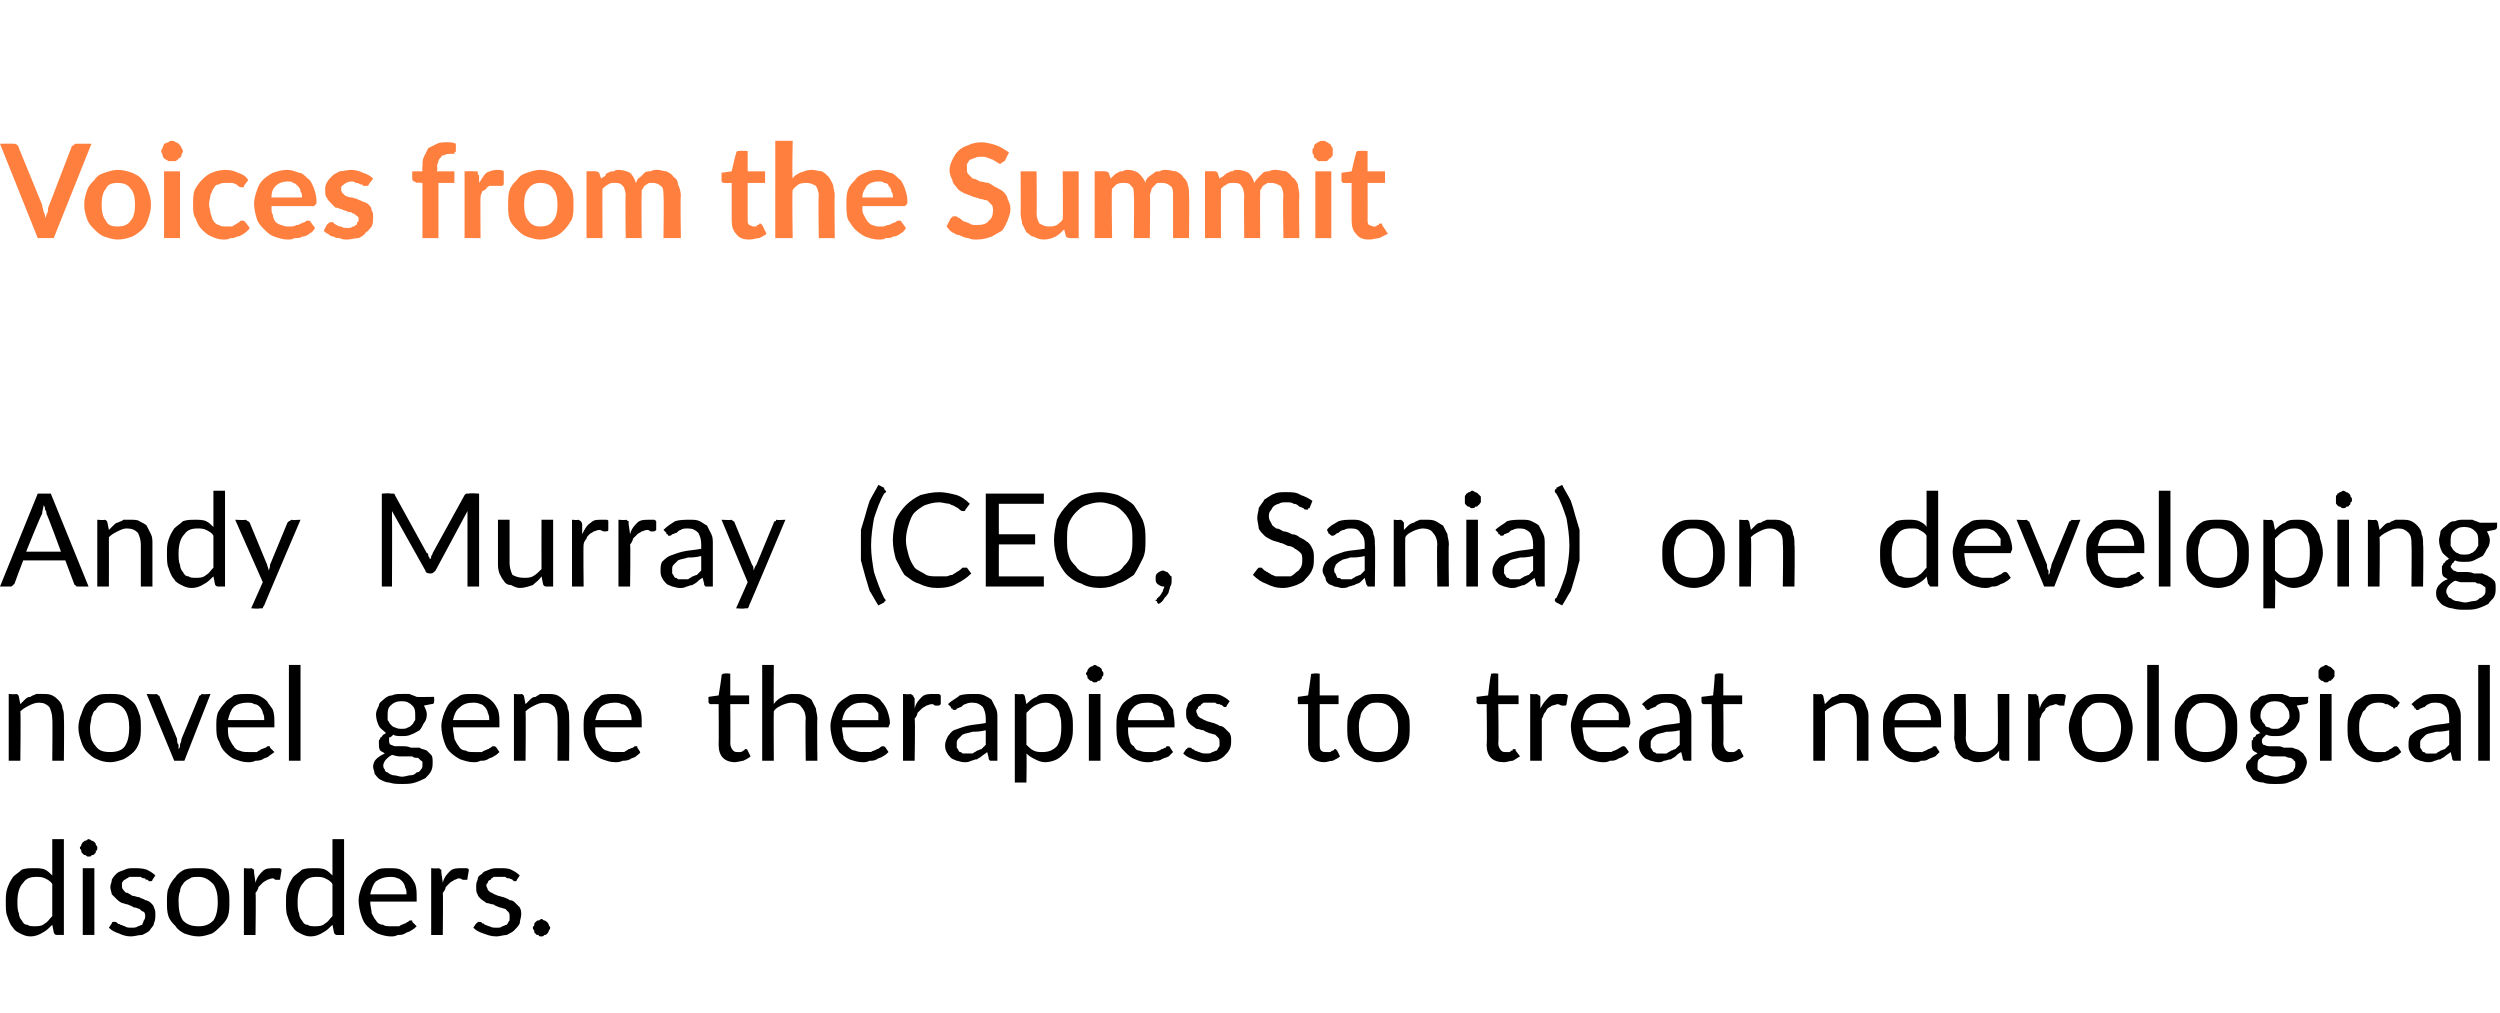 <?xml version="1.0" standalone="no"?><!DOCTYPE svg PUBLIC "-//W3C//DTD SVG 1.1//EN" "http://www.w3.org/Graphics/SVG/1.1/DTD/svg11.dtd"><svg xmlns="http://www.w3.org/2000/svg" version="1.1" width="172.2px" height="69.8px" viewBox="0 -1 172.2 69.8" style="top:-1px"><desc>Voices from the Summit Andy Murray (CEO, Sania) on developing novel gene therapies to treat neurological disorders.</desc><defs/><g id="Polygon18611"><path d="m3.6 59.9c-.1-.2-.3-.3-.5-.4c-.2-.1-.4-.1-.6-.1c-.4 0-.7.1-.9.4c-.3.3-.4.8-.4 1.3c0 .3 0 .6.1.8c0 .2.1.4.2.5c.1.2.2.3.4.3c.1.1.3.1.5.1c.2 0 .5 0 .7-.2c.2-.1.3-.3.5-.5v-2.2zm.8-3.1v6.6h-.5c-.1 0-.2-.1-.2-.2l-.1-.5c-.2.2-.4.4-.6.5c-.3.2-.6.3-.9.3c-.3 0-.5-.1-.7-.2c-.2-.1-.4-.2-.5-.4c-.2-.2-.3-.5-.4-.8c-.1-.2-.1-.6-.1-1c0-.3 0-.6.1-.9c.1-.3.2-.5.4-.8c.2-.2.4-.3.6-.5c.3-.1.5-.1.9-.1c.2 0 .5 0 .7.1c.2.1.3.2.5.4v-2.5h.8zm2.1 2v4.6h-.8v-4.6h.8zm.2-1.4c0 .1 0 .2-.1.2c0 .1 0 .2-.1.2c0 .1-.1.1-.2.1c0 .1-.1.1-.2.1c-.1 0-.1 0-.2-.1c-.1 0-.1 0-.2-.1s-.1-.1-.1-.2s-.1-.1-.1-.2c0-.1.1-.1.1-.2c0-.1.1-.1.1-.2c.1 0 .1-.1.2-.1c.1 0 .1-.1.2-.1c.1 0 .2.1.2.1c.1 0 .2.1.2.1c.1.1.1.1.1.2c.1.1.1.1.1.2zm3.8 2.2c0 .1-.1.1-.2.1c0 0-.1 0-.1-.1c-.1 0-.2 0-.2-.1c-.1 0-.2 0-.3-.1h-.8c-.1.1-.2.1-.3.2c-.1 0-.1.1-.2.2v.2c0 .1 0 .2.1.3c.1.1.1.2.3.2c.1.1.2.1.3.2c.2 0 .3.1.5.1c.1.1.3.1.4.2c.1 0 .3.1.4.2c.1.1.2.2.2.3c.1.2.1.3.1.5c0 .2 0 .4-.1.6c0 .2-.2.3-.3.5c-.1.1-.3.2-.5.3c-.3 0-.5.1-.8.1c-.3 0-.6-.1-.8-.2c-.3-.1-.5-.2-.7-.4l.2-.3s0-.1.1-.1h.1c.1 0 .1 0 .2.1s.1 0 .2.1c.1 0 .2.1.3.1c.1.1.3.1.5.1c.1 0 .3 0 .4-.1c.1 0 .2-.1.3-.1c0-.1.1-.2.1-.3c.1-.1.1-.2.1-.3c0-.1 0-.2-.1-.3c-.1 0-.2-.1-.3-.2c-.1 0-.2-.1-.4-.1c-.1-.1-.2-.1-.4-.2c-.1 0-.3-.1-.4-.1c-.2-.1-.3-.2-.4-.3l-.3-.3c0-.1-.1-.3-.1-.5c0-.2.1-.3.1-.5c.1-.2.2-.3.3-.4c.2-.2.4-.2.6-.3c.2-.1.4-.1.6-.1c.3 0 .6 0 .9.1c.2.1.4.2.6.4l-.2.3zm3.2-.8c.3 0 .6 0 .9.1c.2.1.4.3.6.5c.2.2.4.5.5.8c.1.2.1.6.1.9c0 .4 0 .7-.1 1c-.1.3-.3.5-.5.7c-.2.2-.4.4-.6.5c-.3.1-.6.2-.9.2c-.4 0-.7-.1-1-.2c-.2-.1-.5-.3-.6-.5c-.2-.2-.4-.4-.5-.7c-.1-.3-.1-.6-.1-1c0-.3 0-.7.1-.9c.1-.3.3-.6.5-.8c.1-.2.4-.4.6-.5c.3-.1.6-.1 1-.1zm0 4c.4 0 .7-.1 1-.4c.2-.3.3-.7.3-1.3c0-.5-.1-.9-.3-1.2c-.3-.3-.6-.5-1-.5c-.3 0-.5 0-.6.1c-.2.1-.4.2-.5.4c-.1.1-.2.3-.2.5c-.1.2-.1.5-.1.7c0 .6.1 1 .3 1.3c.3.3.6.4 1.1.4zm3.9-3c.1-.4.3-.6.5-.8c.2-.2.5-.2.8-.2h.3c.1 0 .1 0 .2.1l-.1.6c0 .1 0 .1-.1.1h-.2c-.1 0-.1-.1-.2-.1c-.2 0-.3.1-.4.1c-.1.1-.2.1-.3.2l-.3.3c0 .1-.1.3-.2.4c.04.02 0 2.9 0 2.9h-.8v-4.6s.49.04.5 0c.1 0 .1.1.2.1v.2l.1.7zm5.3.1c-.1-.2-.3-.3-.5-.4c-.2-.1-.4-.1-.6-.1c-.4 0-.7.1-.9.4c-.3.3-.4.8-.4 1.3c0 .3 0 .6.1.8c0 .2.1.4.2.5c.1.2.2.3.4.3c.1.1.3.1.5.1c.2 0 .5 0 .7-.2c.2-.1.3-.3.5-.5v-2.2zm.8-3.1v6.6h-.5c-.1 0-.2-.1-.2-.2l-.1-.5c-.2.2-.4.4-.6.5c-.3.2-.6.3-.9.3c-.3 0-.5-.1-.7-.2c-.2-.1-.4-.2-.5-.4c-.2-.2-.3-.5-.4-.8c-.1-.2-.1-.6-.1-1c0-.3 0-.6.1-.9c.1-.3.2-.5.4-.8c.2-.2.4-.3.6-.5c.3-.1.5-.1.9-.1c.2 0 .5 0 .7.1c.2.1.3.2.5.4v-2.5h.8zm4.3 3.8c0-.2 0-.3-.1-.5c0-.1-.1-.3-.2-.4c-.1-.1-.2-.2-.3-.2c-.2-.1-.4-.1-.5-.1c-.4 0-.7.1-1 .3c-.2.2-.3.5-.4.9h2.5zm.7 2.2c-.1.1-.2.2-.4.3c-.1.1-.3.1-.4.2c-.2.1-.3.1-.5.1c-.2.1-.3.1-.5.1c-.3 0-.6-.1-.9-.2c-.2-.1-.5-.3-.7-.5c-.2-.2-.3-.4-.4-.7c-.1-.3-.2-.7-.2-1.1c0-.3.1-.6.2-.9c.1-.2.2-.5.4-.7c.2-.2.4-.3.7-.5c.2-.1.5-.1.8-.1c.3 0 .6 0 .8.1c.2.1.4.2.6.4c.2.2.3.4.4.6c.1.3.1.6.1.9v.3h-3.2c0 .3.1.6.1.8c.1.2.2.4.3.5c.1.2.3.3.5.3c.1.1.3.1.6.1h.5c.1-.1.2-.1.4-.2c.1 0 .1-.1.2-.1c.1-.1.1-.1.2-.1c.1 0 .1 0 .1.1l.3.3zm1.8-3c.1-.4.3-.6.5-.8c.2-.2.5-.2.8-.2h.3c.1 0 .1 0 .2.1l-.1.6c0 .1 0 .1-.1.1h-.2c-.1 0-.1-.1-.3-.1c-.1 0-.2.1-.3.1c-.1.1-.2.1-.3.2l-.3.3c0 .1-.1.3-.2.4c.03.02 0 2.9 0 2.9h-.8v-4.6s.49.04.5 0c.1 0 .1.1.2.1v.2l.1.7zm5.1-.2c0 .1-.1.1-.1.1c-.1 0-.1 0-.2-.1s-.1 0-.2-.1c-.1 0-.2 0-.3-.1h-.8c-.1.1-.2.1-.2.2c-.1 0-.2.1-.2.2c-.1.1-.1.1-.1.2c0 .1.1.2.1.3c.1.1.2.2.3.2c.1.1.2.1.4.2c.1 0 .3.1.4.1c.2.1.3.1.4.2c.2 0 .3.1.4.2l.3.3c.1.2.1.3.1.5c0 .2-.1.4-.1.6c-.1.2-.2.3-.4.5c-.1.1-.3.2-.5.3c-.2 0-.5.1-.7.1c-.4 0-.6-.1-.9-.2c-.3-.1-.5-.2-.7-.4l.2-.3c.1 0 .1-.1.1-.1h.1c.1 0 .2 0 .2.1c.1 0 .1 0 .2.1c.1 0 .2.1.3.1c.2.1.3.1.5.1c.2 0 .3 0 .4-.1c.1 0 .2-.1.3-.1c.1-.1.1-.2.2-.3v-.3c0-.1 0-.2-.1-.3l-.2-.2c-.1 0-.3-.1-.4-.1c-.2-.1-.3-.1-.4-.2c-.2 0-.3-.1-.5-.1c-.1-.1-.3-.2-.4-.3c-.1-.1-.2-.2-.2-.3c-.1-.1-.1-.3-.1-.5c0-.2 0-.3.1-.5c0-.2.1-.3.3-.4c.1-.2.3-.2.5-.3c.2-.1.4-.1.7-.1c.3 0 .6 0 .8.1c.2.1.4.2.6.4l-.2.3zm1.1 3.3c0-.1.1-.1.1-.2c0-.1 0-.1.1-.2s.1-.1.2-.1s.1-.1.2-.1c.1 0 .1.1.2.1c.1 0 .1.1.2.1c0 .1.1.1.1.2c0 .1.1.1.1.2c0 .1-.1.2-.1.2c0 .1-.1.2-.1.2c-.1.1-.1.1-.2.1c-.1.1-.1.1-.2.1c-.1 0-.2 0-.2-.1c-.1 0-.2 0-.2-.1c-.1 0-.1-.1-.1-.2c0 0-.1-.1-.1-.2z" stroke="none" fill="#000"/></g><g id="Polygon18610"><path d="m1.4 47.5l.3-.3c.1-.1.2-.2.4-.2c.1-.1.2-.1.4-.2h.4c.3 0 .5 0 .7.1c.2.1.3.2.4.3c.2.2.3.4.3.6c.1.2.1.4.1.7c.03 0 0 2.9 0 2.9h-.8s.03-2.9 0-2.9c0-.3-.1-.6-.2-.8c-.2-.2-.4-.3-.7-.3c-.3 0-.5.1-.7.2c-.2.1-.4.2-.6.4c.04.04 0 3.4 0 3.4h-.8v-4.6s.52.04.5 0c.1 0 .2.1.2.2l.1.5zm6.2-.7c.3 0 .6 0 .9.1c.2.1.5.3.7.5c.2.2.3.5.4.8c.1.2.1.6.1.9c0 .4 0 .7-.1 1c-.1.3-.2.5-.4.7c-.2.2-.5.4-.7.5c-.3.1-.6.2-.9.2c-.4 0-.7-.1-.9-.2c-.3-.1-.5-.3-.7-.5c-.2-.2-.3-.4-.4-.7c-.1-.3-.2-.6-.2-1c0-.3.1-.7.2-.9c.1-.3.2-.6.4-.8c.2-.2.4-.4.7-.5c.2-.1.5-.1.9-.1zm0 4c.4 0 .8-.1 1-.4c.2-.3.3-.7.3-1.3c0-.5-.1-.9-.3-1.2c-.2-.3-.6-.5-1-.5c-.3 0-.4 0-.6.1c-.2.1-.3.2-.4.4c-.2.1-.2.3-.3.5c0 .2-.1.5-.1.7c0 .6.1 1 .4 1.3c.2.3.5.4 1 .4zm6.9-4l-1.8 4.6h-.7l-1.9-4.6s.65.04.7 0l.1.1c.1 0 .1.1.1.1l1.2 2.9c0 .2 0 .3.1.4v.3c.1-.1.1-.2.1-.3c0-.1.1-.2.1-.4l1.2-2.9s0-.1.1-.1l.1-.1c.01.04.6 0 .6 0zm3.7 1.8c0-.2 0-.3-.1-.5c0-.1-.1-.3-.2-.4c-.1-.1-.2-.2-.4-.2c-.1-.1-.3-.1-.5-.1c-.3 0-.7.1-.9.3c-.2.2-.3.5-.4.9h2.5zm.7 2.2c-.1.1-.3.2-.4.3c-.1.1-.3.1-.4.2c-.2.1-.4.1-.5.1c-.2.1-.4.1-.5.1c-.4 0-.6-.1-.9-.2c-.3-.1-.5-.3-.7-.5c-.2-.2-.3-.4-.4-.7c-.2-.3-.2-.7-.2-1.1c0-.3 0-.6.1-.9c.1-.2.3-.5.5-.7c.1-.2.4-.3.6-.5c.3-.1.6-.1.9-.1c.3 0 .5 0 .8.1c.2.1.4.2.6.4c.1.2.3.4.4.6c.1.3.1.6.1.9v.3h-3.2c0 .3 0 .6.1.8c.1.2.2.4.3.5c.1.2.3.3.4.3c.2.1.4.1.6.1h.6c.1-.1.2-.1.3-.2c.1 0 .2-.1.3-.1c.1-.1.1-.1.2-.1s.1 0 .1.1l.3.3zm1.8-6v6.6h-.8v-6.6h.8zm7 4.4c.1 0 .3 0 .4-.1c.1 0 .2-.1.3-.2c.1-.1.1-.2.2-.3v-.3c0-.3 0-.5-.2-.7c-.2-.2-.4-.3-.7-.3c-.4 0-.6.1-.8.3c-.2.2-.2.4-.2.7v.3c.1.1.1.2.2.3c.1.1.2.2.3.2c.2.1.3.1.5.1zm1.4 2.4c0-.1 0-.2-.1-.2l-.2-.2c-.2 0-.3 0-.4-.1h-.9c-.2 0-.4-.1-.5-.1c-.2.1-.3.2-.4.3c-.1.1-.2.3-.2.4c0 .1 0 .2.1.3c0 .1.1.2.2.2c.1.1.3.2.4.2c.2 0 .4.1.6.1c.2 0 .4-.1.6-.1c.2 0 .3-.1.4-.2c.2 0 .2-.1.3-.2c.1-.1.1-.2.1-.4zm.8-4.6s.02.32 0 .3c0 .1 0 .2-.2.2l-.5.1c.1.2.2.4.2.6c0 .3-.1.5-.2.6c-.1.2-.2.4-.3.5c-.2.1-.3.2-.6.3c-.2.1-.4.1-.6.1c-.3 0-.5 0-.6-.1c-.1.1-.2.2-.3.2v.2c0 .1 0 .2.1.3c.1 0 .2.1.3.1h.5c.2 0 .4 0 .6.1h.6c.1.1.3.1.5.2l.3.3c.1.1.1.3.1.5c0 .2 0 .4-.1.6c-.1.2-.2.3-.4.5c-.2.1-.4.2-.7.3c-.3.1-.6.1-.9.1c-.3 0-.6 0-.9-.1c-.2 0-.4-.1-.6-.2c-.2-.1-.3-.3-.4-.4c0-.2-.1-.3-.1-.5c0-.2.1-.4.2-.5c.2-.2.4-.3.6-.4c-.1-.1-.2-.1-.3-.2c-.1-.1-.1-.3-.1-.5v-.2s.1-.1.1-.2c.1 0 .1-.1.2-.2c.1 0 .1-.1.2-.1c-.2-.2-.4-.3-.5-.5c-.1-.2-.2-.5-.2-.8c0-.2.1-.4.2-.6c0-.2.2-.3.3-.4c.2-.2.4-.3.6-.3c.2-.1.4-.1.7-.1h.5c.2.1.3.1.5.2c-.02.02 1.2 0 1.2 0zm3.8 1.6c0-.2 0-.3-.1-.5c0-.1-.1-.3-.2-.4c-.1-.1-.2-.2-.3-.2c-.2-.1-.4-.1-.5-.1c-.4 0-.7.1-.9.3c-.3.2-.4.5-.5.9h2.5zm.7 2.2c-.1.1-.2.2-.4.3c-.1.1-.3.1-.4.2c-.2.1-.3.1-.5.1c-.2.1-.3.1-.5.1c-.3 0-.6-.1-.9-.2c-.2-.1-.5-.3-.7-.5c-.2-.2-.3-.4-.4-.7c-.1-.3-.2-.7-.2-1.1c0-.3.1-.6.2-.9c.1-.2.2-.5.4-.7c.2-.2.4-.3.7-.5c.2-.1.5-.1.8-.1c.3 0 .6 0 .8.1c.2.1.4.2.6.4c.2.2.3.4.4.6c.1.3.1.6.1.9v.3h-3.2c0 .3.1.6.1.8c.1.2.2.4.3.5c.1.2.3.3.5.3c.1.1.3.1.6.1h.5c.1-.1.2-.1.4-.2c.1 0 .1-.1.2-.1c.1-.1.1-.1.2-.1c.1 0 .1 0 .2.1l.2.3zm1.8-3.3l.3-.3c.1-.1.2-.2.4-.2c.1-.1.2-.1.3-.2h.5c.2 0 .5 0 .7.1c.2.1.3.2.4.3c.2.2.3.4.3.6c.1.2.1.4.1.7c.03 0 0 2.9 0 2.9h-.8s.02-2.9 0-2.9c0-.3-.1-.6-.2-.8c-.2-.2-.4-.3-.7-.3c-.3 0-.5.1-.7.2c-.2.1-.4.2-.6.4c.03.04 0 3.4 0 3.4h-.8v-4.6s.51.04.5 0c.1 0 .2.1.2.2l.1.5zm7.3 1.1c0-.2 0-.3-.1-.5c0-.1-.1-.3-.2-.4c-.1-.1-.2-.2-.4-.2c-.1-.1-.3-.1-.5-.1c-.3 0-.7.1-.9.3c-.2.2-.3.5-.4.9h2.5zm.6 2.2c0 .1-.2.2-.3.3c-.1.1-.3.1-.4.2c-.2.1-.4.1-.5.1c-.2.1-.4.1-.5.1c-.4 0-.6-.1-.9-.2c-.3-.1-.5-.3-.7-.5c-.2-.2-.3-.4-.4-.7c-.2-.3-.2-.7-.2-1.1c0-.3 0-.6.1-.9c.1-.2.3-.5.5-.7c.1-.2.4-.3.6-.5c.3-.1.6-.1.9-.1c.3 0 .5 0 .8.1c.2.1.4.2.6.4c.1.2.3.4.4.6c.1.3.1.6.1.9v.3H41c0 .3 0 .6.1.8c.1.2.2.4.3.5c.1.2.3.3.4.3c.2.1.4.1.6.1h.6c.1-.1.2-.1.3-.2c.1 0 .2-.1.3-.1c.1-.1.1-.1.2-.1s.1 0 .1.1l.2.3zm6.5.7c-.3 0-.6-.1-.8-.3c-.2-.2-.3-.5-.3-.9c.02 0 0-2.8 0-2.8h-.6c-.1-.1-.1-.1-.1-.2v-.3l.7-.1s.23-1.38.2-1.4l.1-.1h.1c.02-.04.4 0 .4 0v1.5h1.3v.6h-1.3s.02 2.75 0 2.7c0 .2.1.4.2.5c.1.1.2.1.3.1h.2c.1 0 .2-.1.2-.1c0 0 .1 0 .1-.1h.1s.1 0 .1.1l.2.4c-.1.1-.3.2-.5.3c-.1 0-.4.1-.6.1zm2.7-4c.2-.3.4-.4.6-.5c.3-.2.5-.2.8-.2c.3 0 .5 0 .7.1c.2.1.4.2.5.3l.3.6c0 .2.1.4.1.7c-.03 0 0 2.9 0 2.9h-.8s-.04-2.9 0-2.9c0-.3-.1-.6-.3-.8c-.1-.2-.4-.3-.7-.3c-.2 0-.5.1-.7.2c-.2.1-.4.2-.5.4c-.02.04 0 3.4 0 3.4h-.8v-6.6h.8s-.02 2.65 0 2.7zm7.2 1.1v-.5c-.1-.1-.2-.3-.3-.4c-.1-.1-.2-.2-.3-.2c-.2-.1-.3-.1-.5-.1c-.4 0-.7.1-.9.3c-.3.2-.4.5-.5.9h2.5zm.7 2.2c-.1.1-.2.2-.4.3c-.1.1-.3.1-.4.2c-.2.1-.3.1-.5.1c-.2.1-.3.1-.5.1c-.3 0-.6-.1-.9-.2c-.2-.1-.5-.3-.7-.5c-.1-.2-.3-.4-.4-.7c-.1-.3-.2-.7-.2-1.1c0-.3.1-.6.2-.9c.1-.2.2-.5.4-.7c.2-.2.4-.3.7-.5c.2-.1.5-.1.9-.1c.2 0 .5 0 .7.1c.2.1.5.2.6.4c.2.2.3.4.4.6c.1.3.2.6.2.9c0 .1-.1.2-.1.3H58c0 .3.1.6.1.8c.1.2.2.4.3.5c.2.2.3.3.5.3c.2.1.4.1.6.1h.5c.1-.1.3-.1.4-.2c.1 0 .2-.1.2-.1c.1-.1.2-.1.2-.1c.1 0 .1 0 .2.1l.2.3zm1.8-3c.1-.4.3-.6.5-.8c.2-.2.5-.2.8-.2h.3c.1 0 .1 0 .2.1v.6c-.1.1-.1.1-.2.1h-.2s-.1-.1-.2-.1c-.2 0-.3.1-.4.1c-.1.1-.2.1-.3.2l-.3.3c0 .1-.1.3-.2.4c.05.02 0 2.9 0 2.9h-.8v-4.6s.5.04.5 0c.1 0 .1.1.2.1c0 0 0 .1.1.2v.7zm4.9 1.5c-.4.1-.7.1-.9.1c-.3.1-.5.1-.7.2l-.3.3c-.1.1-.1.2-.1.3v.3c.1.1.1.2.2.3c.1 0 .1 0 .2.1h.7c.1-.1.2-.1.3-.2c.1 0 .2-.1.3-.1l.3-.3v-1zm-2.6-1.8c.3-.3.6-.4.8-.6c.3-.1.7-.1 1-.1c.3 0 .5 0 .7.1c.2.1.4.2.5.3l.3.6c.1.2.1.4.1.7v2.9h-.5c-.1-.1-.1-.1-.1-.2l-.1-.4c-.1.1-.3.2-.4.3c-.1.1-.2.1-.3.2c-.2 0-.3.1-.4.1c-.2.1-.3.1-.5.1c-.2 0-.4-.1-.5-.1c-.2-.1-.3-.1-.4-.2c-.1-.1-.2-.2-.3-.4c-.1-.2-.1-.3-.1-.5c0-.2.1-.4.2-.6c.1-.1.2-.3.4-.4c.3-.1.5-.2.9-.3c.4-.1.8-.1 1.3-.2v-.3c0-.4-.1-.6-.2-.8c-.2-.2-.4-.3-.7-.3c-.2 0-.3 0-.5.1c-.1 0-.2.1-.3.2c-.1 0-.2.1-.3.1c0 .1-.1.1-.2.1c0 0-.1 0-.1-.1c-.1 0-.1 0-.1-.1l-.2-.2zm5.4 2.8c.2.2.3.3.5.4c.2.1.4.1.6.1c.4 0 .7-.1 1-.4c.2-.3.3-.7.3-1.3c0-.3 0-.6-.1-.8c0-.2-.1-.4-.2-.5c-.1-.1-.2-.2-.4-.3c-.1-.1-.3-.1-.4-.1c-.3 0-.5.1-.7.2c-.2.1-.4.3-.6.5v2.2zm0-2.8c.2-.2.4-.4.7-.5c.2-.2.5-.2.8-.2c.3 0 .5 0 .7.1c.2.1.4.3.6.5c.1.2.2.4.3.7c.1.3.1.6.1 1c0 .3 0 .6-.1.9c-.1.3-.2.6-.4.8c-.2.2-.4.4-.6.5c-.2.1-.5.2-.8.2c-.3 0-.5-.1-.7-.2c-.2-.1-.4-.2-.6-.4c.03.03 0 2 0 2h-.8v-6.1s.5.04.5 0c.1 0 .2.1.2.2l.1.5zm5.1-.7v4.6h-.8v-4.6h.8zm.2-1.4c0 .1 0 .2-.1.2c0 .1 0 .2-.1.2c0 .1-.1.1-.2.1c0 .1-.1.1-.2.1c-.1 0-.1 0-.2-.1c-.1 0-.1 0-.2-.1s-.1-.1-.1-.2s-.1-.1-.1-.2c0-.1.1-.1.1-.2c0-.1.1-.1.1-.2c.1 0 .1-.1.2-.1c.1 0 .1-.1.2-.1c.1 0 .2.1.2.1c.1 0 .2.1.2.1c.1.1.1.1.1.2c.1.1.1.1.1.2zm4.2 3.2c0-.2-.1-.3-.1-.5c-.1-.1-.1-.3-.2-.4c-.1-.1-.3-.2-.4-.2c-.1-.1-.3-.1-.5-.1c-.4 0-.7.1-.9.3c-.2.2-.4.5-.4.9h2.5zm.6 2.2l-.3.3c-.2.1-.3.1-.5.2c-.1.1-.3.1-.5.1c-.1.1-.3.1-.5.1c-.3 0-.6-.1-.8-.2c-.3-.1-.5-.3-.7-.5c-.2-.2-.4-.4-.5-.7c-.1-.3-.1-.7-.1-1.1c0-.3 0-.6.1-.9c.1-.2.2-.5.4-.7c.2-.2.4-.3.7-.5c.3-.1.6-.1.9-.1c.3 0 .5 0 .8.1c.2.1.4.2.6.4c.1.2.3.4.4.6c0 .3.1.6.1.9v.3h-3.2c0 .3 0 .6.1.8c0 .2.1.4.3.5c.1.2.2.3.4.3c.2.1.4.1.6.1h.5c.2-.1.3-.1.4-.2c.1 0 .2-.1.3-.1c0-.1.1-.1.1-.1c.1 0 .2 0 .2.1l.2.3zm3.7-3.2c0 .1-.1.1-.1.1c-.1 0-.1 0-.2-.1s-.1 0-.2-.1c-.1 0-.2 0-.3-.1h-.8c-.1.1-.2.1-.2.2c-.1 0-.2.1-.2.2c-.1.1-.1.1-.1.2c0 .1.1.2.1.3c.1.1.2.2.3.2c.1.1.2.1.4.2c.1 0 .3.1.4.1c.2.1.3.1.4.2c.2 0 .3.1.4.2l.3.3c.1.2.1.3.1.5c0 .2 0 .4-.1.6c-.1.2-.2.3-.4.5c-.1.1-.3.2-.5.3c-.2 0-.5.1-.7.1c-.4 0-.6-.1-.9-.2c-.3-.1-.5-.2-.7-.4l.2-.3c.1 0 .1-.1.1-.1h.1c.1 0 .2 0 .2.1c.1 0 .1 0 .2.1c.1 0 .2.1.3.1c.2.1.3.1.5.1c.2 0 .3 0 .4-.1c.1 0 .2-.1.3-.1c.1-.1.1-.2.2-.3v-.3c0-.1 0-.2-.1-.3l-.2-.2c-.1 0-.3-.1-.4-.1c-.2-.1-.3-.1-.4-.2c-.2 0-.3-.1-.5-.1c-.1-.1-.3-.2-.4-.3c-.1-.1-.2-.2-.2-.3c-.1-.1-.1-.3-.1-.5c0-.2 0-.3.1-.5c0-.2.2-.3.3-.4c.1-.2.3-.2.5-.3c.2-.1.4-.1.7-.1c.3 0 .6 0 .8.1c.2.1.4.2.6.4l-.2.3zm6.7 3.9c-.3 0-.6-.1-.8-.3c-.2-.2-.3-.5-.3-.9v-2.8h-.7v-.2c-.03.04 0-.3 0-.3l.7-.1s.21-1.38.2-1.4s0-.1.1-.1h.1c-.01-.04.4 0 .4 0v1.5h1.3v.6h-1.3v2.7c0 .2 0 .4.1.5c.1.1.2.1.4.1h.2c.1 0 .1-.1.2-.1c0 0 .1 0 .1-.1h.1l.1.1l.2.4c-.1.1-.3.2-.5.3c-.2 0-.4.1-.6.1zm3.7-4.7c.4 0 .7 0 .9.1c.3.1.5.3.7.5c.2.2.4.5.5.8c.1.2.1.6.1.9c0 .4 0 .7-.1 1c-.1.3-.3.5-.5.7c-.2.2-.4.4-.7.5c-.2.1-.5.2-.9.2c-.3 0-.6-.1-.9-.2c-.2-.1-.5-.3-.7-.5c-.1-.2-.3-.4-.4-.7c-.1-.3-.1-.6-.1-1c0-.3 0-.7.1-.9c.1-.3.3-.6.4-.8c.2-.2.5-.4.7-.5c.3-.1.6-.1.9-.1zm0 4c.5 0 .8-.1 1-.4c.3-.3.4-.7.4-1.3c0-.5-.1-.9-.4-1.2c-.2-.3-.5-.5-1-.5c-.2 0-.4 0-.6.1c-.1.1-.3.2-.4.4c-.1.1-.2.3-.2.5c-.1.2-.1.5-.1.7c0 .6.1 1 .3 1.3c.2.3.6.4 1 .4zm8.7.7c-.4 0-.7-.1-.9-.3c-.2-.2-.3-.5-.3-.9c.04 0 0-2.8 0-2.8h-.6c-.1-.1-.1-.1-.1-.2c.02.04 0-.3 0-.3l.8-.1s.15-1.38.2-1.4v-.1h.1c.04-.04.4 0 .4 0v1.5h1.4v.6h-1.4s.04 2.75 0 2.7c0 .2.1.4.2.5c.1.1.2.1.3.1h.3l.1-.1c.1 0 .1 0 .1-.1h.1c.1 0 .1 0 .1.1l.3.4c-.2.1-.3.2-.5.3c-.2 0-.4.1-.6.1zm2.5-3.7c.2-.4.4-.6.6-.8c.2-.2.4-.2.8-.2h.2c.1 0 .2 0 .3.1l-.1.6c0 .1-.1.1-.1.1h-.2c-.1 0-.2-.1-.3-.1c-.1 0-.3.1-.4.1c-.1.1-.2.1-.3.2c-.1.1-.1.2-.2.3c-.1.1-.1.3-.2.4v2.9h-.8v-4.6s.45.04.4 0c.1 0 .2.1.2.1c.1 0 .1.1.1.2v.7zm5.4.8v-.5c-.1-.1-.2-.3-.3-.4c-.1-.1-.2-.2-.3-.2c-.2-.1-.4-.1-.5-.1c-.4 0-.7.1-.9.3c-.3.2-.4.5-.5.9h2.5zm.7 2.2c-.1.1-.2.2-.4.3c-.1.1-.3.1-.4.2c-.2.1-.3.1-.5.1c-.2.1-.3.1-.5.1c-.3 0-.6-.1-.9-.2c-.2-.1-.5-.3-.7-.5c-.2-.2-.3-.4-.4-.7c-.1-.3-.2-.7-.2-1.1c0-.3.1-.6.2-.9c.1-.2.2-.5.4-.7c.2-.2.4-.3.7-.5c.2-.1.5-.1.8-.1c.3 0 .6 0 .8.1c.2.1.4.2.6.4c.2.2.3.4.4.6c.1.3.2.6.2.9c0 .1-.1.2-.1.3H109c0 .3.1.6.1.8c.1.2.2.4.3.5c.2.2.3.3.5.3c.1.1.3.1.6.1h.5c.1-.1.3-.1.4-.2c.1 0 .1-.1.2-.1c.1-.1.2-.1.2-.1c.1 0 .1 0 .2.1l.2.3zm3.5-1.5c-.4.1-.7.1-.9.1c-.3.1-.5.1-.7.2c-.1.1-.3.2-.3.3c-.1.1-.1.2-.1.3v.3c.1.1.1.2.2.3c0 0 .1 0 .2.1h.7c.1-.1.2-.1.3-.2c.1 0 .2-.1.3-.1l.3-.3v-1zm-2.6-1.8c.3-.3.5-.4.8-.6c.3-.1.6-.1 1-.1c.3 0 .5 0 .7.1c.2.1.3.2.5.3l.3.6c.1.2.1.4.1.7v2.9h-.5c-.1-.1-.1-.1-.1-.2l-.1-.4c-.2.1-.3.2-.4.3c-.1.1-.2.1-.3.2c-.2 0-.3.1-.5.1c-.1.1-.3.1-.4.1c-.2 0-.4-.1-.5-.1c-.2-.1-.3-.1-.4-.2c-.1-.1-.2-.2-.3-.4c-.1-.2-.1-.3-.1-.5c0-.2 0-.4.1-.6c.1-.1.3-.3.5-.4c.2-.1.5-.2.9-.3c.3-.1.8-.1 1.3-.2v-.3c0-.4-.1-.6-.2-.8c-.2-.2-.4-.3-.7-.3c-.2 0-.4 0-.5.1c-.1 0-.2.1-.3.2c-.1 0-.2.1-.3.1c-.1.1-.1.1-.2.1c-.1 0-.1 0-.1-.1c-.1 0-.1 0-.1-.1l-.2-.2zm5.9 4c-.3 0-.6-.1-.8-.3c-.2-.2-.3-.5-.3-.9c.03 0 0-2.8 0-2.8h-.6c-.1-.1-.1-.1-.1-.2v-.3l.8-.1s.14-1.38.1-1.4l.1-.1h.1c.02-.04.4 0 .4 0v1.5h1.3v.6h-1.3s.03 2.75 0 2.7c0 .2.1.4.2.5c.1.1.2.1.3.1h.2c.1 0 .2-.1.2-.1c0 0 .1 0 .1-.1h.1s.1 0 .1.1l.2.4c-.1.1-.3.2-.5.3c-.1 0-.3.1-.6.1zm6.7-4l.3-.3c.1-.1.2-.2.3-.2c.2-.1.3-.1.4-.2h.5c.2 0 .5 0 .6.1c.2.1.4.2.5.3c.2.2.2.4.3.6c.1.2.1.4.1.7v2.9h-.8v-2.9c0-.3-.1-.6-.2-.8c-.2-.2-.4-.3-.7-.3c-.3 0-.5.1-.7.2c-.2.1-.4.2-.6.4c.02.04 0 3.4 0 3.4h-.8v-4.6s.5.04.5 0c.1 0 .2.1.2.2l.1.5zm7.3 1.1c0-.2 0-.3-.1-.5c0-.1-.1-.3-.2-.4c-.1-.1-.2-.2-.4-.2c-.1-.1-.3-.1-.5-.1c-.4 0-.7.1-.9.3c-.2.2-.4.5-.4.9h2.5zm.6 2.2l-.3.3c-.2.1-.3.1-.5.2c-.1.1-.3.1-.5.1c-.1.1-.3.1-.5.1c-.3 0-.6-.1-.8-.2c-.3-.1-.5-.3-.7-.5c-.2-.2-.4-.4-.5-.7c-.1-.3-.1-.7-.1-1.1c0-.3 0-.6.1-.9c.1-.2.3-.5.4-.7c.2-.2.4-.3.7-.5c.3-.1.6-.1.9-.1c.3 0 .5 0 .8.1c.2.1.4.2.6.4c.1.2.3.4.4.6c.1.3.1.6.1.9v.3h-3.2c0 .3 0 .6.1.8c.1.2.2.4.3.5c.1.2.3.3.4.3c.2.1.4.1.6.1h.5c.2-.1.3-.1.4-.2c.1 0 .2-.1.3-.1c0-.1.1-.1.2-.1c0 0 .1 0 .1.1l.2.3zm4.8-4v4.6h-.4c-.2 0-.2-.1-.3-.2v-.5c-.2.3-.4.4-.7.6c-.2.1-.5.2-.8.2c-.3 0-.5-.1-.7-.2c-.2 0-.3-.1-.5-.3c-.1-.1-.2-.3-.3-.5c0-.3-.1-.5-.1-.7c.04-.05 0-3 0-3h.8s.04 2.95 0 3c0 .3.1.6.3.8c.1.1.4.2.7.2c.2 0 .5 0 .7-.1c.2-.1.4-.3.5-.5c.04 0 0-3.4 0-3.4h.8zm2.1 1c.1-.4.3-.6.5-.8c.2-.2.5-.2.8-.2h.2c.1 0 .2 0 .3.1l-.1.6c0 .1 0 .1-.1.1h-.2c-.1 0-.2-.1-.3-.1c-.1 0-.2.1-.4.1c-.1.1-.2.1-.3.2c0 .1-.1.2-.2.3c-.1.1-.1.3-.2.4v2.9h-.8v-4.6s.47.04.5 0c.1 0 .1.1.1.1c.1 0 .1.1.1.2l.1.7zm4.2-1c.4 0 .7 0 .9.1c.3.1.5.3.7.5c.2.2.3.5.4.8c.1.2.2.6.2.9c0 .4-.1.7-.2 1c-.1.3-.2.5-.4.7c-.2.2-.4.4-.7.5c-.2.1-.5.2-.9.2c-.3 0-.6-.1-.9-.2c-.3-.1-.5-.3-.7-.5c-.2-.2-.3-.4-.4-.7c-.1-.3-.2-.6-.2-1c0-.3.1-.7.2-.9c.1-.3.2-.6.4-.8c.2-.2.4-.4.7-.5c.3-.1.6-.1.9-.1zm0 4c.5 0 .8-.1 1-.4c.2-.3.4-.7.4-1.3c0-.5-.2-.9-.4-1.2c-.2-.3-.5-.5-1-.5c-.2 0-.4 0-.6.1c-.1.1-.3.2-.4.4c-.1.1-.2.3-.3.5v.7c0 .6.1 1 .3 1.3c.2.3.6.4 1 .4zm4-6v6.6h-.8v-6.6h.8zm3.2 2c.4 0 .7 0 .9.1c.3.1.5.3.7.5c.2.2.4.5.5.8c.1.2.1.6.1.9c0 .4 0 .7-.1 1c-.1.3-.3.5-.5.7c-.2.2-.4.4-.7.5c-.2.1-.5.2-.9.2c-.3 0-.6-.1-.9-.2c-.2-.1-.5-.3-.6-.5c-.2-.2-.4-.4-.5-.7c-.1-.3-.1-.6-.1-1c0-.3 0-.7.1-.9c.1-.3.3-.6.5-.8c.1-.2.4-.4.6-.5c.3-.1.6-.1.9-.1zm0 4c.5 0 .8-.1 1.1-.4c.2-.3.3-.7.3-1.3c0-.5-.1-.9-.3-1.2c-.3-.3-.6-.5-1.1-.5c-.2 0-.4 0-.6.1c-.1.1-.3.2-.4.4c-.1.1-.2.3-.2.5c-.1.2-.1.5-.1.7c0 .6.1 1 .3 1.3c.3.3.6.4 1 .4zm4.8-1.6c.2 0 .3 0 .4-.1c.1 0 .2-.1.3-.2c.1-.1.2-.2.2-.3c.1-.1.1-.2.1-.3c0-.3-.1-.5-.3-.7c-.1-.2-.4-.3-.7-.3c-.3 0-.6.1-.7.3c-.2.2-.3.4-.3.7c0 .1 0 .2.1.3c0 .1.1.2.2.3c0 .1.1.2.3.2c.1.1.2.1.4.1zm1.4 2.4c0-.1 0-.2-.1-.2c0-.1-.1-.1-.2-.2c-.1 0-.2 0-.4-.1h-.9c-.2 0-.3-.1-.5-.1c-.1.1-.3.2-.4.3c-.1.1-.1.3-.1.4v.3c.1.1.2.2.3.2c.1.1.2.2.4.2c.1 0 .3.1.6.1c.2 0 .4-.1.5-.1c.2 0 .4-.1.5-.2c.1 0 .2-.1.2-.2c.1-.1.1-.2.1-.4zm.9-4.6s-.05.32 0 .3c0 .1-.1.2-.2.2l-.6.1c.1.2.2.4.2.6c0 .3 0 .5-.1.6c-.1.2-.2.4-.4.5c-.1.1-.3.2-.5.3c-.2.1-.5.1-.7.1c-.2 0-.4 0-.6-.1l-.2.2c-.1.1-.1.2-.1.2c0 .1 0 .2.1.3c.1 0 .2.1.4.1h.5c.2 0 .3 0 .5.1h.6c.2.1.4.1.5.2c.1.1.3.2.3.3c.1.1.2.3.2.5c0 .2-.1.4-.2.6c-.1.2-.2.3-.4.5c-.2.1-.4.2-.7.3c-.2.1-.5.1-.9.1c-.3 0-.6 0-.8-.1c-.3 0-.5-.1-.7-.2c-.1-.1-.2-.3-.3-.4c-.1-.2-.2-.3-.2-.5c0-.2.1-.4.3-.5c.1-.2.3-.3.5-.4c-.1-.1-.2-.1-.3-.2c-.1-.1-.1-.3-.1-.5v-.2c.1 0 .1-.1.1-.2c.1 0 .2-.1.2-.2c.1 0 .2-.1.3-.1c-.2-.2-.4-.3-.5-.5c-.2-.2-.2-.5-.2-.8c0-.2 0-.4.1-.6c.1-.2.2-.3.4-.4c.1-.2.3-.3.5-.3c.2-.1.4-.1.7-.1h.5c.2.1.4.1.5.2c.02.02 1.3 0 1.3 0zm1.6-.2v4.6h-.8v-4.6h.8zm.2-1.4v.2c-.1.1-.1.2-.2.2c0 .1-.1.1-.2.1c0 .1-.1.1-.2.1c-.1 0-.1 0-.2-.1c-.1 0-.1 0-.2-.1s-.1-.1-.1-.2v-.4c0-.1.1-.1.1-.2c.1 0 .1-.1.2-.1c.1 0 .1-.1.2-.1c.1 0 .2.1.2.1c.1 0 .2.1.2.1l.2.2v.2zm4.3 2.3h-.1s0 .1-.1.1s0-.1-.1-.1c-.1 0-.1-.1-.2-.1c-.1-.1-.2-.1-.3-.1c-.1-.1-.3-.1-.4-.1c-.2 0-.4 0-.6.1c-.2.1-.3.2-.4.4c-.2.1-.2.3-.3.5c-.1.2-.1.5-.1.7c0 .3 0 .5.1.8c.1.2.2.4.3.5c.1.1.2.3.4.3c.2.1.3.1.5.1h.5c.1-.1.3-.1.3-.2c.1 0 .2-.1.2-.1c.1-.1.2-.1.2-.1c.1 0 .1 0 .2.1l.2.3c-.1.1-.2.2-.4.3c-.1.1-.2.1-.4.2c-.1.1-.3.1-.4.1c-.2.1-.3.1-.5.1c-.3 0-.6-.1-.8-.2c-.2-.1-.5-.3-.6-.4c-.2-.2-.4-.5-.5-.8c-.1-.3-.1-.6-.1-1c0-.3 0-.6.1-.9c.1-.3.3-.6.4-.8c.2-.2.4-.3.7-.5c.3-.1.6-.1.9-.1c.4 0 .6 0 .9.1c.2.1.4.3.6.5l-.2.3zm3.6 1.6c-.4.1-.7.1-.9.1c-.3.1-.5.1-.7.2l-.3.3c-.1.1-.1.2-.1.3v.3c.1.1.1.2.2.3c.1 0 .1 0 .2.1h.7c.1-.1.2-.1.3-.2c.1 0 .2-.1.3-.1l.3-.3v-1zm-2.6-1.8c.3-.3.5-.4.8-.6c.3-.1.7-.1 1-.1c.3 0 .5 0 .7.1c.2.1.4.2.5.3l.3.6c.1.2.1.4.1.7v2.9h-.5c-.1-.1-.1-.1-.1-.2l-.1-.4c-.1.1-.3.2-.4.3c-.1.1-.2.1-.3.2c-.2 0-.3.1-.4.1c-.2.1-.3.1-.5.1c-.2 0-.4-.1-.5-.1c-.2-.1-.3-.1-.4-.2c-.1-.1-.2-.2-.3-.4c-.1-.2-.1-.3-.1-.5c0-.2 0-.4.1-.6c.1-.1.3-.3.5-.4c.3-.1.5-.2.9-.3c.4-.1.8-.1 1.3-.2v-.3c0-.4-.1-.6-.2-.8c-.2-.2-.4-.3-.7-.3c-.2 0-.4 0-.5.1c-.1 0-.2.1-.3.2c-.1 0-.2.1-.3.1c-.1.1-.1.1-.2.1s-.1 0-.1-.1c-.1 0-.1 0-.1-.1l-.2-.2zm5.4-2.7v6.6h-.8v-6.6h.8z" stroke="none" fill="#000"/></g><g id="Polygon18609"><path d="m4.2 37s-.96-2.62-1-2.6c0-.1 0-.2-.1-.3c0-.1 0-.2-.1-.3c0 .2-.1.4-.1.6c-.05-.01-1.1 2.6-1.1 2.6h2.4zm1.9 2.4h-.7c-.1 0-.2 0-.2-.1c0 0-.1 0-.1-.1l-.6-1.6H1.6s-.61 1.59-.6 1.6l-.1.1c-.1.1-.1.1-.2.1h-.7L2.6 33h.9l2.6 6.4zm1.4-3.9l.3-.3c.1-.1.2-.2.3-.2c.2-.1.3-.1.4-.2h.5c.2 0 .5 0 .6.1c.2.1.4.2.5.3l.3.6c.1.2.1.4.1.7v2.9h-.8v-2.9c0-.3-.1-.6-.2-.8c-.2-.2-.4-.3-.8-.3c-.2 0-.4.1-.6.2c-.2.1-.4.2-.6.4c.01.04 0 3.4 0 3.4h-.8v-4.6s.49.04.5 0c.1 0 .2.1.2.2l.1.5zm7.2.4c-.1-.2-.3-.3-.5-.4c-.2-.1-.4-.1-.6-.1c-.4 0-.7.1-.9.4c-.3.3-.4.8-.4 1.3c0 .3 0 .6.1.8c0 .2.1.4.2.5c.1.2.2.3.4.3c.1.1.3.1.5.1c.2 0 .5 0 .7-.2c.2-.1.3-.3.5-.5v-2.2zm.8-3.1v6.6h-.5c-.1 0-.2-.1-.2-.2l-.1-.5c-.2.2-.4.4-.6.5c-.3.2-.6.3-.9.3c-.3 0-.5-.1-.7-.2c-.2-.1-.4-.2-.5-.4c-.2-.2-.3-.5-.4-.8c-.1-.2-.1-.6-.1-1c0-.3 0-.6.1-.9c.1-.3.2-.5.4-.8c.2-.2.4-.3.6-.5c.3-.1.5-.1.9-.1c.2 0 .5 0 .7.1c.2.1.3.2.5.4v-2.5h.8zm5.2 2s-2.54 5.95-2.5 5.9c-.1.1-.1.2-.1.2h-.2c-.03.05-.6 0-.6 0l.8-1.8l-1.9-4.3s.72.04.7 0c.1 0 .1.1.2.1l.1.1l1.2 2.9c0 .1.1.2.1.4c.1-.2.1-.3.1-.4l1.2-2.9l.1-.1c.1 0 .1-.1.2-.1c-.03.04.6 0 .6 0zM33 33v6.4h-.8v-5.2L30 38.3c-.1.1-.2.2-.3.2h-.1c-.2 0-.3-.1-.3-.2L27 34.2v.5c.02-.04 0 4.7 0 4.7h-.7V33s.6-.05.6 0h.2s.1 0 .1.1l2.2 4c.1 0 .1.1.1.2c.1.1.1.2.1.2c.1 0 .1-.1.1-.2c.1-.1.1-.2.1-.2l2.2-4l.1-.1h.2c.02-.05.7 0 .7 0zm5.1 1.8v4.6h-.5c-.1 0-.2-.1-.2-.2l-.1-.5c-.2.3-.4.4-.6.6c-.3.1-.6.2-.9.2c-.2 0-.4-.1-.6-.2c-.2 0-.4-.1-.5-.3c-.1-.1-.2-.3-.3-.5c-.1-.3-.1-.5-.1-.7v-3h.8v3c0 .3.1.6.2.8c.2.1.4.2.8.2c.2 0 .4 0 .6-.1c.2-.1.4-.3.6-.5c-.01 0 0-3.4 0-3.4h.8zm2 1c.2-.4.3-.6.6-.8c.2-.2.4-.2.7-.2h.3c.1 0 .2 0 .2.1v.6c0 .1-.1.1-.2.1h-.1c-.1 0-.2-.1-.3-.1c-.2 0-.3.1-.4.1c-.1.1-.2.1-.3.2c-.1.1-.2.2-.2.3c-.1.1-.2.3-.2.4c-.03.02 0 2.9 0 2.9h-.8v-4.6s.42.04.4 0c.1 0 .2.1.2.1c0 0 .1.1.1.2v.7zm3.3 0c.1-.4.3-.6.5-.8c.2-.2.5-.2.8-.2h.3c.1 0 .1 0 .2.1v.6c-.1.1-.1.1-.2.1h-.2s-.1-.1-.2-.1c-.2 0-.3.1-.4.1c-.1.1-.2.1-.3.2l-.3.3c0 .1-.1.3-.2.4c.04.02 0 2.9 0 2.9h-.8v-4.6s.5.04.5 0c.1 0 .1.1.2.1v.2l.1.7zm4.9 1.5c-.4.1-.7.1-.9.1c-.3.1-.5.1-.7.2l-.3.3c-.1.1-.1.2-.1.3v.3c.1.1.1.2.2.3c.1 0 .1 0 .2.1h.7c.1-.1.2-.1.3-.2c.1 0 .2-.1.3-.1l.3-.3v-1zm-2.6-1.8c.3-.3.5-.4.8-.6c.3-.1.7-.1 1-.1c.3 0 .5 0 .7.1c.2.1.3.2.5.3l.3.6c.1.2.1.4.1.7v2.9h-.5c-.1-.1-.1-.1-.1-.2l-.1-.4c-.2.1-.3.2-.4.3c-.1.1-.2.1-.3.2c-.2 0-.3.1-.4.1c-.2.1-.3.1-.5.1c-.2 0-.4-.1-.5-.1c-.2-.1-.3-.1-.4-.2c-.1-.1-.2-.2-.3-.4c-.1-.2-.1-.3-.1-.5c0-.2 0-.4.1-.6c.1-.1.3-.3.5-.4c.3-.1.5-.2.9-.3c.4-.1.8-.1 1.3-.2v-.3c0-.4-.1-.6-.2-.8c-.2-.2-.4-.3-.7-.3c-.2 0-.4 0-.5.1c-.1 0-.2.1-.3.2c-.1 0-.2.1-.3.1c-.1.1-.1.1-.2.1s-.1 0-.1-.1c-.1 0-.1 0-.1-.1l-.2-.2zm8.4-.7s-2.5 5.95-2.5 5.9c0 .1-.1.2-.1.2h-.2c.01.05-.6 0-.6 0l.8-1.8l-1.8-4.3s.66.04.7 0l.1.1c.1 0 .1.1.1.1l1.2 2.9c.1.1.1.2.1.4c.1-.2.1-.3.2-.4l1.2-2.9s0-.1.1-.1s0-.1.1-.1c0 .04.6 0 .6 0zm5.9 1.8c0 .6.1 1.2.2 1.8c.2.6.4 1.2.7 1.8c.1.1.1.1.1.2c-.1 0-.1.1-.1.1l-.4.2c-.2-.3-.4-.7-.6-1l-.3-1l-.3-1.1v-2.1l.3-1c.1-.4.2-.7.3-1c.2-.4.4-.7.6-1.1l.4.2c0 .1 0 .1.1.2s0 .1-.1.2c-.3.5-.5 1.1-.7 1.7c-.1.6-.2 1.2-.2 1.9zm6.3 1.5h.3l.3.4c-.3.3-.6.5-1 .7c-.3.2-.8.3-1.3.3c-.5 0-.9-.1-1.3-.3c-.4-.1-.7-.4-1-.6c-.2-.3-.4-.7-.6-1.1c-.1-.4-.2-.8-.2-1.3c0-.5.1-1 .2-1.4c.2-.4.4-.7.7-1c.3-.3.6-.5 1-.7c.4-.1.8-.2 1.3-.2c.4 0 .8.1 1.2.2c.3.1.6.3.9.6l-.3.4s0 .1-.1.1h-.1s-.1 0-.2-.1s-.1-.1-.3-.2c-.1-.1-.3-.1-.4-.2c-.2 0-.5-.1-.7-.1c-.4 0-.7.1-1 .2c-.2.1-.5.3-.7.5c-.2.2-.3.5-.4.8c-.1.3-.2.7-.2 1.1c0 .4.1.7.2 1.1c.1.3.2.5.4.8c.2.2.5.3.8.5c.2.1.5.1.8.1h.6c.1 0 .2-.1.4-.1c.1-.1.2-.1.3-.2c.2-.1.3-.2.4-.3zm5.6.6v.7h-4V33h4v.7h-3.1v2.1h2.5v.7h-2.5v2.2h3.1zm7-2.5c0 .5 0 .9-.2 1.3c-.2.4-.4.8-.6 1.1c-.3.2-.7.5-1.1.6c-.3.2-.8.3-1.2.3c-.5 0-1-.1-1.3-.3c-.4-.1-.8-.4-1-.6c-.3-.3-.5-.7-.7-1.1c-.1-.4-.2-.8-.2-1.3c0-.5.1-.9.2-1.4c.2-.4.4-.7.7-1c.2-.3.6-.5 1-.7c.3-.1.8-.2 1.3-.2c.4 0 .9.1 1.2.2c.4.2.8.4 1.1.7c.2.3.4.6.6 1c.2.5.2.9.2 1.4zm-.9 0c0-.4 0-.8-.1-1.1c-.1-.3-.3-.6-.5-.8c-.2-.2-.4-.4-.7-.5c-.3-.1-.6-.2-.9-.2c-.4 0-.7.1-1 .2c-.3.1-.5.3-.7.5c-.2.2-.4.5-.5.8c-.1.3-.1.7-.1 1.1c0 .4 0 .7.1 1c.1.4.3.6.5.8c.2.3.4.4.7.5c.3.2.6.2 1 .2c.3 0 .6 0 .9-.2c.3-.1.5-.2.7-.5c.2-.2.4-.4.5-.8c.1-.3.1-.6.1-1zm1.7 4.3v-.1h-.1c0-.1 0-.1.1-.1v-.1s.1 0 .1-.1c.1 0 .1-.1.2-.2c0-.1.1-.1.1-.2c0-.1.1-.2.1-.3h-.1c-.1 0-.3-.1-.4-.2c-.1-.1-.1-.2-.1-.4c0-.1 0-.2.1-.3c.1-.1.3-.2.4-.2c.1 0 .2.1.3.1l.1.1c.1.1.1.2.2.2v.3c0 .1 0 .3-.1.4c0 .1-.1.3-.1.4c-.1.2-.2.3-.3.4c-.1.2-.2.3-.4.4l-.1-.1zM90.2 34c-.1 0-.1 0-.1.1h-.1c-.1 0-.2 0-.2-.1c-.1 0-.2-.1-.3-.1c-.1-.1-.2-.2-.4-.2c-.1-.1-.3-.1-.5-.1c-.2 0-.4 0-.5.1c-.1 0-.3.1-.4.2c-.1.1-.1.2-.2.3c-.1.1-.1.3-.1.4c0 .2.1.3.2.5c0 .1.2.2.3.3c.2 0 .3.1.5.2c.2 0 .4.1.6.2c.2 0 .4.1.5.2c.2.1.4.2.5.3c.2.1.3.3.4.5c.1.2.1.4.1.6c0 .3 0 .6-.1.8c-.1.3-.3.5-.5.7c-.1.2-.4.3-.6.4c-.3.1-.6.2-.9.2c-.5 0-.8-.1-1.2-.3c-.3-.1-.6-.3-.9-.6l.3-.4l.1-.1h.2l.2.2c.1 0 .1.1.2.1c.1.1.2.1.3.2c.1 0 .2.1.3.1h1c.2-.1.3-.2.4-.3c.2-.1.2-.2.3-.3c.1-.2.1-.4.1-.5c0-.2 0-.4-.1-.5c-.1-.1-.2-.2-.4-.3c-.1-.1-.3-.2-.5-.2c-.2-.1-.4-.2-.5-.2c-.2-.1-.4-.1-.6-.2c-.2-.1-.4-.2-.5-.3c-.2-.2-.3-.3-.4-.5c0-.2-.1-.5-.1-.7c0-.3.1-.5.1-.7c.1-.2.3-.4.4-.6c.2-.1.4-.3.7-.4c.2-.1.5-.1.8-.1c.4 0 .7 0 1 .2c.3.1.5.2.8.4l-.2.5zm3.8 3.3c-.4.1-.7.1-1 .1c-.2.1-.5.1-.6.2c-.2.1-.3.2-.4.3c0 .1-.1.2-.1.3c0 .1 0 .3.1.3c0 .1.1.2.1.3c.1 0 .2 0 .3.1h.7c.1-.1.2-.1.3-.2c.1 0 .2-.1.3-.1l.3-.3v-1zm-2.6-1.8c.2-.3.5-.4.8-.6c.3-.1.6-.1 1-.1c.2 0 .4 0 .6.1c.2.1.4.2.5.3c.2.2.3.4.3.6c.1.2.1.4.1.7c.04-.01 0 2.9 0 2.9h-.5c0-.1-.1-.1-.1-.2l-.1-.4l-.3.3c-.1.1-.3.1-.4.2c-.1 0-.3.1-.4.1c-.1.1-.3.1-.5.1c-.1 0-.3-.1-.5-.1c-.1-.1-.3-.1-.4-.2c-.1-.1-.2-.2-.2-.4c-.1-.2-.2-.3-.2-.5c0-.2.1-.4.2-.6c.1-.1.3-.3.5-.4c.2-.1.5-.2.8-.3c.4-.1.8-.1 1.4-.2v-.3c0-.4-.1-.6-.3-.8c-.1-.2-.3-.3-.6-.3c-.2 0-.4 0-.5.1c-.2 0-.3.1-.4.2c-.1 0-.2.1-.2.1c-.1.1-.2.1-.2.1c-.1 0-.1 0-.2-.1s-.1 0-.1-.1l-.1-.2zm5.3 0l.3-.3c.1-.1.3-.2.4-.2c.1-.1.2-.1.4-.2h.4c.3 0 .5 0 .7.1c.2.1.3.2.5.3l.3.6c0 .2.1.4.1.7c-.04 0 0 2.9 0 2.9h-.8s-.04-2.9 0-2.9c0-.3-.1-.6-.3-.8c-.1-.2-.4-.3-.7-.3c-.2 0-.5.1-.7.2c-.2.1-.4.2-.5.4c-.03.04 0 3.4 0 3.4h-.8v-4.6s.45.04.4 0c.2 0 .2.1.3.2v.5zm5.1-.7v4.6h-.8v-4.6h.8zm.2-1.4v.2c-.1.1-.1.2-.2.2c0 .1-.1.1-.2.1c0 .1-.1.1-.2.1c-.1 0-.1 0-.2-.1c-.1 0-.1 0-.2-.1s-.1-.1-.1-.2v-.4c0-.1.1-.1.1-.2c.1 0 .1-.1.2-.1c.1 0 .1-.1.2-.1c.1 0 .2.1.2.1c.1 0 .2.1.2.1l.2.2v.2zm3.6 3.9c-.4.1-.7.1-.9.1c-.3.1-.5.1-.7.2l-.3.3c-.1.1-.1.2-.1.3v.3c.1.1.1.2.2.3c.1 0 .1 0 .2.1h.7c.1-.1.2-.1.3-.2c.1 0 .2-.1.3-.1l.3-.3v-1zm-2.6-1.8c.3-.3.6-.4.8-.6c.3-.1.7-.1 1-.1c.3 0 .5 0 .7.1c.2.1.4.2.5.3l.3.6c.1.2.1.4.1.7v2.9h-.5c-.1-.1-.1-.1-.1-.2l-.1-.4c-.1.1-.3.2-.4.3c-.1.1-.2.1-.3.2c-.2 0-.3.1-.4.1c-.2.1-.3.1-.5.1c-.2 0-.4-.1-.5-.1c-.2-.1-.3-.1-.4-.2c-.1-.1-.2-.2-.3-.4c-.1-.2-.1-.3-.1-.5c0-.2.1-.4.2-.6c.1-.1.2-.3.4-.4c.3-.1.5-.2.9-.3c.4-.1.8-.1 1.3-.2v-.3c0-.4-.1-.6-.2-.8c-.2-.2-.4-.3-.7-.3c-.2 0-.3 0-.5.1c-.1 0-.2.1-.3.2c-.1 0-.2.1-.3.1c0 .1-.1.1-.2.1c0 0-.1 0-.1-.1c-.1 0-.1 0-.1-.1l-.2-.2zm5.1 1.1c0-.7-.1-1.3-.2-1.9c-.2-.6-.4-1.2-.7-1.7l-.1-.1v-.1c0-.1 0-.1.1-.1v-.1l.4-.2c.2.4.4.7.6 1.1c.1.3.2.6.3 1l.3 1v2.1l-.3 1.1l-.3 1c-.2.3-.4.7-.6 1l-.4-.2l-.1-.1v-.1s0-.1.1-.1c.3-.6.5-1.2.7-1.8c.1-.6.2-1.2.2-1.8zm8.6-1.8c.3 0 .6 0 .9.1c.2.1.5.3.6.5c.2.2.4.5.5.8c.1.2.1.6.1.9c0 .4 0 .7-.1 1c-.1.3-.3.5-.5.7c-.1.2-.4.4-.6.5c-.3.1-.6.2-.9.2c-.4 0-.7-.1-.9-.2c-.3-.1-.5-.3-.7-.5c-.2-.2-.4-.4-.5-.7c-.1-.3-.1-.6-.1-1c0-.3 0-.7.1-.9c.1-.3.3-.6.5-.8c.2-.2.4-.4.7-.5c.2-.1.5-.1.9-.1zm0 4c.4 0 .7-.1 1-.4c.2-.3.3-.7.3-1.3c0-.5-.1-.9-.3-1.2c-.3-.3-.6-.5-1-.5c-.3 0-.5 0-.6.1c-.2.1-.3.2-.5.4c-.1.1-.2.3-.2.5c-.1.2-.1.5-.1.7c0 .6.1 1 .3 1.3c.3.3.6.4 1.1.4zm3.9-3.3l.3-.3c.1-.1.2-.2.4-.2c.1-.1.2-.1.4-.2h.4c.3 0 .5 0 .7.1c.2.1.3.2.5.3c.1.2.2.4.2.6c.1.2.1.4.1.7c.04 0 0 2.9 0 2.9h-.8s.04-2.9 0-2.9c0-.3 0-.6-.2-.8c-.2-.2-.4-.3-.7-.3c-.3 0-.5.1-.7.2c-.2.1-.4.2-.6.4c.05.04 0 3.4 0 3.4h-.8v-4.6s.53.04.5 0c.1 0 .2.1.2.2l.1.5zm12.1.4c-.1-.2-.3-.3-.5-.4c-.1-.1-.3-.1-.6-.1c-.4 0-.7.1-.9.4c-.3.3-.4.8-.4 1.3c0 .3 0 .6.1.8c.1.2.1.4.2.5c.1.2.2.3.4.3c.1.1.3.1.5.1c.2 0 .5 0 .7-.2c.2-.1.3-.3.5-.5v-2.2zm.8-3.1v6.6h-.5c-.1 0-.1-.1-.2-.2l-.1-.5c-.1.2-.4.4-.6.5c-.3.2-.6.3-.9.3c-.2 0-.5-.1-.7-.2c-.2-.1-.4-.2-.5-.4c-.2-.2-.3-.5-.4-.8c-.1-.2-.1-.6-.1-1c0-.3 0-.6.1-.9c.1-.3.2-.5.4-.8c.2-.2.4-.3.6-.5c.3-.1.6-.1.9-.1c.2 0 .5 0 .7.1c.2.1.4.2.5.4c.01 0 0-2.5 0-2.5h.8zm4.3 3.8v-.5c-.1-.1-.2-.3-.3-.4c-.1-.1-.2-.2-.3-.2c-.2-.1-.3-.1-.5-.1c-.4 0-.7.1-.9.3c-.3.2-.4.5-.5.9h2.5zm.7 2.2c-.1.1-.2.2-.4.3c-.1.1-.3.1-.4.2c-.2.1-.3.1-.5.1c-.2.1-.3.1-.5.1c-.3 0-.6-.1-.9-.2c-.2-.1-.5-.3-.7-.5c-.2-.2-.3-.4-.4-.7c-.1-.3-.2-.7-.2-1.1c0-.3.1-.6.2-.9c.1-.2.2-.5.4-.7c.2-.2.4-.3.7-.5c.2-.1.5-.1.9-.1c.2 0 .5 0 .7.1c.2.1.4.2.6.4c.2.2.3.4.4.6c.1.3.2.6.2.9c0 .1-.1.2-.1.3h-3.2c0 .3.1.6.1.8c.1.2.2.4.3.5c.2.2.3.3.5.3c.2.1.3.1.6.1h.5c.1-.1.3-.1.4-.2c.1 0 .2-.1.2-.1c.1-.1.2-.1.2-.1c.1 0 .1 0 .2.1l.2.3zm4.8-4l-1.8 4.6h-.7l-1.9-4.6s.66.04.7 0l.1.1c.1 0 .1.1.1.1l1.2 2.9c0 .2 0 .3.1.4v.3c.1-.1.1-.2.1-.3c0-.1.1-.2.1-.4l1.2-2.9s0-.1.1-.1l.1-.1c.02.04.6 0 .6 0zm3.7 1.8c0-.2 0-.3-.1-.5c0-.1-.1-.3-.2-.4c-.1-.1-.2-.2-.4-.2c-.1-.1-.3-.1-.5-.1c-.3 0-.6.1-.9.3c-.2.2-.3.5-.4.9h2.5zm.7 2.2c-.1.1-.3.2-.4.3c-.1.1-.3.1-.4.2c-.2.1-.4.1-.5.1c-.2.1-.4.1-.5.1c-.3 0-.6-.1-.9-.2c-.3-.1-.5-.3-.7-.5c-.2-.2-.3-.4-.4-.7c-.2-.3-.2-.7-.2-1.1c0-.3 0-.6.1-.9c.1-.2.3-.5.5-.7c.1-.2.4-.3.6-.5c.3-.1.6-.1.9-.1c.3 0 .5 0 .8.1c.2.1.4.2.6.4c.2.2.3.4.4.6c.1.3.1.6.1.9v.3h-3.2c0 .3 0 .6.1.8c.1.2.2.4.3.5c.1.2.3.3.4.3c.2.1.4.1.6.1h.6c.1-.1.2-.1.3-.2c.1 0 .2-.1.3-.1c.1-.1.1-.1.2-.1s.1 0 .1.1l.3.3zm1.8-6v6.6h-.8v-6.6h.8zm3.3 2c.3 0 .6 0 .9.1c.2.1.4.3.6.5c.2.2.4.5.5.8c.1.2.1.6.1.9c0 .4 0 .7-.1 1c-.1.3-.3.5-.5.7c-.2.2-.4.4-.6.5c-.3.1-.6.2-.9.2c-.4 0-.7-.1-1-.2c-.2-.1-.5-.3-.6-.5c-.2-.2-.4-.4-.5-.7c-.1-.3-.1-.6-.1-1c0-.3 0-.7.1-.9c.1-.3.3-.6.5-.8c.1-.2.4-.4.6-.5c.3-.1.6-.1 1-.1zm0 4c.4 0 .7-.1 1-.4c.2-.3.3-.7.3-1.3c0-.5-.1-.9-.3-1.2c-.3-.3-.6-.5-1-.5c-.3 0-.5 0-.6.1c-.2.1-.4.2-.5.4c-.1.1-.2.3-.2.5c-.1.2-.1.5-.1.7c0 .6.1 1 .3 1.3c.3.3.6.4 1.1.4zm3.9-.5c.2.2.3.3.5.4c.2.1.4.1.6.1c.4 0 .8-.1 1-.4c.2-.3.3-.7.3-1.3c0-.3 0-.6-.1-.8c0-.2-.1-.4-.2-.5l-.3-.3c-.2-.1-.3-.1-.5-.1c-.3 0-.5.1-.7.2c-.2.1-.4.3-.6.5v2.2zm0-2.8c.2-.2.4-.4.7-.5c.2-.2.5-.2.8-.2c.3 0 .5 0 .7.1c.3.1.4.3.6.5c.1.2.3.4.3.7c.1.3.2.6.2 1c0 .3-.1.6-.2.9c-.1.3-.2.6-.4.8c-.1.2-.3.4-.6.5c-.2.1-.5.2-.8.2c-.3 0-.5-.1-.7-.2c-.2-.1-.4-.2-.6-.4c.04.03 0 2 0 2h-.8v-6.1s.51.04.5 0c.1 0 .2.1.2.2l.1.5zm5.1-.7v4.6h-.8v-4.6h.8zm.2-1.4c0 .1 0 .2-.1.2c0 .1 0 .2-.1.2c0 .1-.1.1-.2.1c0 .1-.1.1-.2.1c-.1 0-.1 0-.2-.1c-.1 0-.1 0-.2-.1s-.1-.1-.1-.2v-.4c0-.1.1-.1.1-.2c.1 0 .1-.1.2-.1c.1 0 .1-.1.2-.1c.1 0 .2.1.2.1c.1 0 .2.1.2.1c.1.1.1.1.1.2c.1.1.1.1.1.2zm1.9 2.1l.3-.3c.1-.1.2-.2.4-.2c.1-.1.2-.1.4-.2h.4c.3 0 .5 0 .7.1c.2.1.3.2.4.3c.2.2.3.4.3.6c.1.2.1.4.1.7c.04 0 0 2.9 0 2.9h-.8s.03-2.9 0-2.9c0-.3 0-.6-.2-.8c-.2-.2-.4-.3-.7-.3c-.3 0-.5.1-.7.2c-.2.1-.4.2-.6.4c.04.04 0 3.4 0 3.4h-.8v-4.6s.52.04.5 0c.1 0 .2.1.2.2l.1.5zm5.8 1.7c.2 0 .4 0 .5-.1c.1 0 .2-.1.3-.2c.1-.1.1-.2.2-.3v-.3c0-.3 0-.5-.2-.7c-.2-.2-.4-.3-.8-.3c-.3 0-.5.1-.7.3c-.2.2-.2.4-.2.7v.3c.1.1.1.2.2.3c.1.1.2.2.3.2c.1.1.3.1.4.1zm1.5 2.4c0-.1 0-.2-.1-.2c-.1-.1-.1-.1-.3-.2c-.1 0-.2 0-.3-.1h-1c-.1 0-.3-.1-.4-.1c-.2.1-.3.2-.4.3c-.1.1-.2.3-.2.4c0 .1 0 .2.1.3c0 .1.1.2.2.2c.1.1.3.2.4.2c.2 0 .4.1.6.1c.2 0 .4-.1.6-.1c.2 0 .3-.1.4-.2c.1 0 .2-.1.3-.2c.1-.1.1-.2.1-.4zm.8-4.6v.3c0 .1-.1.2-.2.2l-.5.1c.1.2.2.4.2.6c0 .3-.1.5-.2.6c-.1.2-.2.4-.3.5l-.6.3c-.2.1-.4.1-.7.1c-.2 0-.4 0-.6-.1c-.1.1-.1.2-.2.2c0 .1-.1.2-.1.2c0 .1.1.2.2.3c.1 0 .2.1.3.1h.5c.2 0 .4 0 .6.1h.6c.1.1.3.1.4.2c.2.1.3.2.4.3c.1.1.1.3.1.5c0 .2 0 .4-.1.6c-.1.2-.3.3-.4.5c-.2.1-.4.2-.7.3c-.3.1-.6.1-.9.1c-.3 0-.6 0-.9-.1c-.2 0-.4-.1-.6-.2c-.2-.1-.3-.3-.4-.4c-.1-.2-.1-.3-.1-.5c0-.2.1-.4.2-.5c.2-.2.3-.3.6-.4c-.1-.1-.2-.1-.3-.2c-.1-.1-.1-.3-.1-.5v-.2s.1-.1.1-.2c.1 0 .1-.1.2-.2c.1 0 .1-.1.2-.1c-.2-.2-.4-.3-.5-.5c-.1-.2-.2-.5-.2-.8c0-.2.1-.4.1-.6c.1-.2.3-.3.4-.4c.2-.2.3-.3.6-.3c.2-.1.4-.1.6-.1h.6c.2.1.3.1.5.2c-.03.02 1.2 0 1.2 0z" stroke="none" fill="#000"/></g><g id="Polygon18608"><path d="m6.3 8.9l-2.6 6.5H2.6L0 8.9s.92-.01.9 0c.1 0 .2 0 .3.1c0 0 .1.1.1.2l1.6 3.9c0 .2.1.3.1.5c.1.1.1.3.1.4c.1-.1.1-.3.2-.4c0-.2 0-.3.1-.5l1.5-3.9c0-.1.1-.2.2-.2c0-.1.1-.1.2-.1h1zm1.8 1.8c.4 0 .7.1 1 .2c.2.1.5.2.7.5c.2.2.3.4.4.7c.1.3.2.6.2 1c0 .4-.1.7-.2 1c-.1.3-.2.5-.4.7c-.2.2-.5.4-.7.5c-.3.1-.6.2-1 .2c-.3 0-.6-.1-.9-.2c-.3-.1-.5-.3-.7-.5c-.2-.2-.4-.4-.5-.7c-.1-.3-.2-.6-.2-1c0-.4.1-.7.2-1c.1-.3.3-.5.5-.7c.2-.3.4-.4.7-.5c.3-.1.6-.2.9-.2zm0 3.9c.4 0 .7-.1.9-.4c.2-.2.3-.6.3-1.1c0-.5-.1-.9-.3-1.1c-.2-.3-.5-.4-.9-.4c-.4 0-.7.1-.8.4c-.2.2-.3.6-.3 1.1c0 .5.1.9.3 1.1c.1.3.4.4.8.4zm4.3-3.8v4.6h-1.1v-4.6h1.1zm.2-1.4c0 .1-.1.2-.1.3c0 .1-.1.2-.2.2c0 .1-.1.1-.2.2h-.5c-.1-.1-.2-.1-.3-.2c0 0-.1-.1-.1-.2c0-.1-.1-.2-.1-.3c0-.1.1-.2.1-.2c0-.1.1-.2.1-.3c.1 0 .2-.1.3-.1c.1-.1.1-.1.2-.1c.1 0 .2 0 .3.1c.1 0 .2.1.2.1c.1.1.2.2.2.3c0 0 .1.1.1.2zm4.2 2.4v.1h-.2s-.1 0-.2-.1s-.1 0-.1-.1c-.1 0-.2-.1-.3-.1h-.4c-.2 0-.4 0-.5.1c-.2 0-.3.1-.4.3c-.1.1-.1.3-.2.4c0 .2-.1.4-.1.7c0 .2.1.4.1.6c.1.2.1.4.2.5c.1.2.3.3.4.3c.1.1.3.1.5.1h.4c.1-.1.2-.1.3-.2c.1 0 .1-.1.2-.1c0-.1.1-.1.2-.1c.1 0 .1 0 .2.1l.3.4c-.1.2-.3.3-.4.4c-.2.1-.3.2-.5.2c-.1.1-.3.1-.4.1c-.2.1-.4.1-.5.1c-.3 0-.6-.1-.8-.2c-.3-.1-.5-.3-.7-.5c-.2-.2-.3-.4-.4-.7c-.2-.3-.2-.6-.2-1c0-.4 0-.7.1-1c.1-.2.3-.5.5-.7c.2-.2.4-.4.7-.5c.2-.1.6-.2.9-.2c.4 0 .7.1.9.2c.3.1.5.2.7.5l-.3.4zm4 .8c0-.2 0-.3-.1-.4c0-.2-.1-.3-.2-.4c-.1-.1-.2-.2-.3-.2c-.1-.1-.2-.1-.4-.1c-.3 0-.6.1-.8.3c-.2.2-.3.4-.3.8h2.1zm-2.1.6c0 .3 0 .5.1.6c0 .2.1.4.2.5c.1.1.3.2.4.2c.2.1.3.1.5.1c.2 0 .4 0 .5-.1c.1 0 .2 0 .3-.1c.1 0 .2-.1.3-.1c.1-.1.1-.1.2-.1c.1 0 .2 0 .2.1l.3.4c-.1.2-.2.3-.4.4c-.1.1-.3.2-.5.2c-.1.1-.3.1-.5.1c-.2.1-.3.1-.5.1c-.3 0-.6-.1-.9-.2c-.3-.1-.5-.3-.7-.5c-.2-.2-.4-.4-.5-.7c-.1-.3-.2-.7-.2-1.1c0-.3.1-.6.2-.9c.1-.3.2-.5.4-.7c.2-.2.5-.4.7-.5c.3-.1.6-.2 1-.2c.3 0 .5.1.8.2c.2 0 .4.2.6.4c.2.1.3.4.4.6c.1.3.2.6.2.9c0 .2 0 .3-.1.3c0 .1-.1.1-.2.1h-2.8zm6.7-1.5s0 .1-.1.1h-.3c0-.1-.1-.1-.2-.1c-.1-.1-.2-.1-.3-.1c-.1-.1-.2-.1-.3-.1c-.2 0-.4.1-.5.2c-.2.1-.2.2-.2.3c0 .1 0 .2.1.3l.2.2c.1 0 .2.1.4.1c.1 0 .3.1.4.1c.1.1.3.1.4.2c.1 0 .3.1.4.2c.1.1.2.2.2.4c.1.1.1.3.1.4c0 .3 0 .5-.1.7c-.1.1-.2.3-.4.4c-.1.2-.3.3-.5.4c-.3 0-.5.1-.8.1c-.2 0-.3 0-.5-.1c-.1 0-.3 0-.4-.1c-.2 0-.3-.1-.4-.2c-.1 0-.2-.1-.3-.2l.2-.4l.1-.1c.1-.1.2-.1.2-.1c.1 0 .2 0 .2.1c.1 0 .1.1.2.1c.1.1.2.1.3.1c.1.1.3.1.4.1c.2 0 .3 0 .4-.1c.1 0 .1 0 .2-.1c.1 0 .1-.1.1-.2c.1 0 .1-.1.1-.2c0-.1 0-.2-.1-.2c-.1-.1-.2-.2-.3-.2c-.1-.1-.2-.1-.3-.1c-.2-.1-.3-.1-.5-.2c-.1 0-.2-.1-.4-.1l-.3-.3c-.1-.1-.2-.2-.3-.4c-.1-.1-.1-.3-.1-.5c0-.2 0-.3.1-.5c.1-.2.2-.3.4-.5c.1-.1.3-.2.5-.3c.2 0 .5-.1.8-.1c.3 0 .6.1.8.2c.3.1.5.2.7.4l-.3.4zm3.7 3.7v-3.8s-.43-.04-.4 0c-.1-.1-.2-.1-.2-.1c-.1-.1-.1-.1-.1-.2c-.02-.02 0-.5 0-.5h.7s-.03-.32 0-.3c0-.3 0-.5.1-.7l.3-.6l.6-.3c.2-.1.4-.1.7-.1c.2 0 .4 0 .6.1v.5c0 .1-.1.1-.1.1c0 .1 0 .1-.1.1h-.2c-.1 0-.3 0-.4.1c-.1 0-.2 0-.2.1c-.1.1-.2.2-.2.3c0 .1-.1.2-.1.4c.05.02 0 .3 0 .3h1.2v.8h-1.1v3.8h-1.1zm3.9-3.8c.2-.3.3-.5.5-.7c.2-.1.5-.2.7-.2c.2 0 .4 0 .5.1v.9l-.1.1h-.9c-.1.1-.2.1-.2.2c-.1.1-.2.1-.3.2c0 .1-.1.2-.1.4c-.02-.04 0 2.8 0 2.8H32v-4.6s.62-.02.6 0h.3c0 .1 0 .2.1.3v.5zm4.2-.9c.4 0 .7.1 1 .2c.3.1.5.2.7.5c.2.2.3.4.5.7c.1.3.1.6.1 1c0 .4 0 .7-.1 1c-.2.3-.3.5-.5.7c-.2.2-.4.4-.7.5c-.3.1-.6.2-1 .2c-.3 0-.6-.1-.9-.2c-.3-.1-.5-.3-.7-.5c-.2-.2-.4-.4-.5-.7c-.1-.3-.1-.6-.1-1c0-.4 0-.7.1-1c.1-.3.3-.5.5-.7c.2-.3.4-.4.7-.5c.3-.1.6-.2.9-.2zm0 3.9c.4 0 .7-.1.9-.4c.2-.2.3-.6.3-1.1c0-.5-.1-.9-.3-1.1c-.2-.3-.5-.4-.9-.4c-.3 0-.6.1-.8.4c-.2.2-.3.6-.3 1.1c0 .5.1.9.3 1.1c.2.3.5.4.8.4zm3.2.8v-4.6s.65-.02.6 0c.2 0 .3.1.3.2l.1.3c.1-.1.2-.1.3-.2c0-.1.1-.2.2-.2c.1-.1.3-.1.4-.1c.1-.1.2-.1.3-.1c.3 0 .6.1.8.2c.2.2.3.4.4.7c.1-.2.1-.3.3-.4l.3-.3c.1-.1.3-.1.4-.1c.2-.1.3-.1.5-.1c.2 0 .4.1.6.1c.2.1.4.2.5.4c.2.1.3.3.3.5c.1.2.2.5.2.8c-.05-.04 0 2.9 0 2.9h-1.2s.04-2.94 0-2.9c0-.3 0-.6-.2-.7c-.1-.1-.3-.2-.5-.2h-.3c-.1.1-.2.1-.3.2c-.1.1-.1.2-.2.3v.4c-.03-.04 0 2.9 0 2.9h-1.1s-.04-2.94 0-2.9c0-.3-.1-.6-.2-.7c-.2-.2-.3-.2-.6-.2c-.1 0-.3 0-.4.1c-.2.1-.3.2-.4.3c-.02.02 0 3.4 0 3.4h-1.1zm11.2.1c-.4 0-.7-.1-.9-.4c-.2-.2-.3-.5-.3-.9v-2.6s-.49.02-.5 0h-.1c-.1-.1-.1-.1-.1-.2v-.5l.7-.1s.27-1.24.3-1.2c0-.1 0-.1.1-.2h.1c.02-.03.6 0 .6 0v1.4h1.2v.8h-1.2v2.5c0 .2 0 .3.1.4c.1 0 .2.1.3.1h.2c0-.1.1-.1.1-.1c0 0 .1 0 .1-.1h.1l.1.1l.3.6c-.1.1-.3.2-.5.3c-.2 0-.4.1-.7.1zm3-4.2c.1-.2.3-.3.5-.4c.3-.1.5-.2.8-.2c.3 0 .5.1.7.1c.2.1.3.2.5.4c.1.2.2.3.3.6c0 .2.1.4.1.7c-.04-.04 0 2.9 0 2.9h-1.1s-.05-2.94 0-2.9c0-.3-.1-.5-.2-.7c-.2-.1-.4-.2-.6-.2c-.2 0-.4 0-.6.1c-.1.1-.3.2-.4.4c-.05-.04 0 3.3 0 3.3h-1.2V8.7h1.2s-.05 2.58 0 2.6zm6.9 1.3c0-.2 0-.3-.1-.4c0-.2-.1-.3-.2-.4c0-.1-.1-.2-.3-.2c-.1-.1-.2-.1-.4-.1c-.3 0-.6.1-.8.3c-.1.2-.3.4-.3.8h2.1zm-2.1.6c0 .3 0 .5.1.6c.1.2.2.4.3.5c.1.1.2.2.3.2c.2.1.4.1.5.1c.2 0 .4 0 .5-.1c.1 0 .2 0 .3-.1c.1 0 .2-.1.3-.1c.1-.1.1-.1.2-.1c.1 0 .2 0 .2.1l.3.4c-.1.2-.2.3-.4.4c-.1.1-.3.2-.5.2c-.1.1-.3.1-.5.1c-.1.1-.3.1-.5.1c-.3 0-.6-.1-.9-.2c-.2-.1-.5-.3-.7-.5c-.2-.2-.3-.4-.5-.7c-.1-.3-.1-.7-.1-1.1c0-.3 0-.6.1-.9c.1-.3.3-.5.5-.7c.1-.2.4-.4.7-.5c.2-.1.5-.2.9-.2c.3 0 .5.1.8.2c.2 0 .4.2.6.4c.2.1.3.4.4.6c.1.3.2.6.2.9c0 .2 0 .3-.1.3c0 .1-.1.1-.2.1h-2.8zm9.8-3.1c-.1 0-.1.1-.2.1l-.1.1c-.1 0-.1-.1-.2-.1c-.1-.1-.2-.1-.3-.2c-.1 0-.2-.1-.3-.1c-.2-.1-.3-.1-.5-.1c-.2 0-.3 0-.5.1c-.1 0-.2.1-.3.1c-.1.1-.1.2-.2.3v.3c0 .2 0 .3.1.4l.3.3c.2 0 .3.1.5.2c.2 0 .4.1.6.1c.2.1.3.2.5.3c.2.1.4.2.5.3c.1.1.3.3.3.5c.1.2.2.4.2.7c0 .3-.1.5-.2.8c-.1.2-.2.5-.4.7c-.2.1-.5.3-.7.4c-.3.1-.6.2-1 .2c-.2 0-.4 0-.6-.1c-.2 0-.4-.1-.6-.2c-.2 0-.3-.1-.5-.2c-.2-.1-.3-.3-.4-.4l.3-.6c.1 0 .1 0 .1-.1h.2c.1 0 .1 0 .2.1c.1 0 .2.1.3.2c.2.1.3.1.5.2c.1.1.3.1.5.1c.4 0 .7-.1.8-.3c.2-.1.3-.4.3-.7c0-.1 0-.3-.1-.4l-.3-.3c-.2 0-.3-.1-.5-.1c-.2-.1-.4-.1-.6-.2c-.2-.1-.3-.1-.5-.2c-.2-.1-.4-.2-.5-.4c-.1-.1-.3-.3-.3-.5c-.1-.2-.2-.4-.2-.7c0-.2.1-.5.2-.7c.1-.2.2-.4.4-.6c.2-.2.4-.3.7-.4c.2-.1.5-.2.9-.2c.3 0 .7.1 1 .2c.3.1.6.3.9.5l-.3.6zm5.1.7v4.6h-.6c-.2 0-.3-.1-.3-.2l-.1-.4c-.2.2-.4.4-.6.5c-.2.1-.5.2-.8.2c-.3 0-.5-.1-.7-.2c-.2 0-.3-.2-.5-.3l-.3-.6c0-.2-.1-.4-.1-.7c.02.02 0-2.9 0-2.9h1.1s.03 2.92 0 2.9c0 .3.1.5.2.7c.2.1.4.2.6.2c.2 0 .4 0 .6-.1c.1-.1.3-.2.4-.4c.03.02 0-3.3 0-3.3h1.1zm1.1 4.6v-4.6s.72-.02.7 0c.2 0 .3.1.3.2l.1.3l.2-.2c.1-.1.2-.2.3-.2c.1-.1.2-.1.3-.1c.2-.1.3-.1.4-.1c.3 0 .5.1.7.2c.2.2.4.4.5.7c0-.2.1-.3.2-.4c.1-.1.3-.2.4-.3c.1-.1.2-.1.4-.1c.1-.1.3-.1.4-.1c.3 0 .5.1.7.1c.2.1.4.2.5.4c.1.1.3.3.3.5c.1.2.1.5.1.8c.03-.04 0 2.9 0 2.9h-1.1v-2.9c0-.3 0-.6-.2-.7c-.1-.1-.3-.2-.5-.2h-.4l-.2.2c-.1.1-.2.2-.2.3c0 .1-.1.2-.1.4c.04-.04 0 2.9 0 2.9h-1.1s.03-2.94 0-2.9c0-.3 0-.6-.2-.7c-.1-.2-.3-.2-.5-.2c-.2 0-.3 0-.5.1l-.3.3c-.05.02 0 3.4 0 3.4h-1.2zm7.6 0v-4.6s.66-.02.7 0c.1 0 .2.1.2.2l.1.3c.1-.1.2-.1.3-.2c.1-.1.2-.2.3-.2c.1-.1.2-.1.3-.1c.1-.1.2-.1.4-.1c.2 0 .5.1.7.2c.2.2.3.4.4.7c.1-.2.2-.3.3-.4l.3-.3c.1-.1.3-.1.4-.1c.2-.1.3-.1.5-.1c.2 0 .5.1.7.1c.1.1.3.2.4.4c.2.1.3.3.4.5c0 .2.1.5.1.8c-.04-.04 0 2.9 0 2.9h-1.1s-.05-2.94 0-2.9c0-.3-.1-.6-.2-.7c-.2-.1-.4-.2-.6-.2h-.3c-.1.1-.2.1-.3.2c-.1.1-.1.2-.2.3v.4c-.02-.04 0 2.9 0 2.9h-1.1s-.03-2.94 0-2.9c0-.3-.1-.6-.2-.7c-.1-.2-.3-.2-.6-.2c-.1 0-.3 0-.4.1c-.2.1-.3.2-.4.3c-.01.02 0 3.4 0 3.4H83zm8.7-4.6v4.6h-1.1v-4.6h1.1zm.1-1.4v.3c-.1.1-.1.2-.2.2l-.2.2h-.6l-.2-.2c-.1 0-.1-.1-.1-.2c-.1-.1-.1-.2-.1-.3c0-.1 0-.2.1-.2c0-.1 0-.2.1-.3c.1 0 .1-.1.2-.1c.1-.1.2-.1.3-.1c.1 0 .2 0 .3.1c.1 0 .1.1.2.1c.1.1.1.2.2.3v.2zm2.5 6.1c-.4 0-.7-.1-.9-.4c-.2-.2-.3-.5-.3-.9v-2.6s-.48.02-.5 0h-.1c-.1-.1-.1-.1-.1-.2v-.5l.7-.1s.28-1.24.3-1.2c0-.1 0-.1.1-.2h.1c.03-.03.6 0 .6 0v1.4h1.2v.8h-1.2s.01 2.52 0 2.5c0 .2 0 .3.1.4c.1 0 .2.1.3.1h.2c0-.1.1-.1.1-.1c0 0 .1 0 .1-.1h.2v.1l.4.6l-.6.3c-.2 0-.4.1-.7.1z" stroke="none" fill="#ff7f3f"/></g></svg>